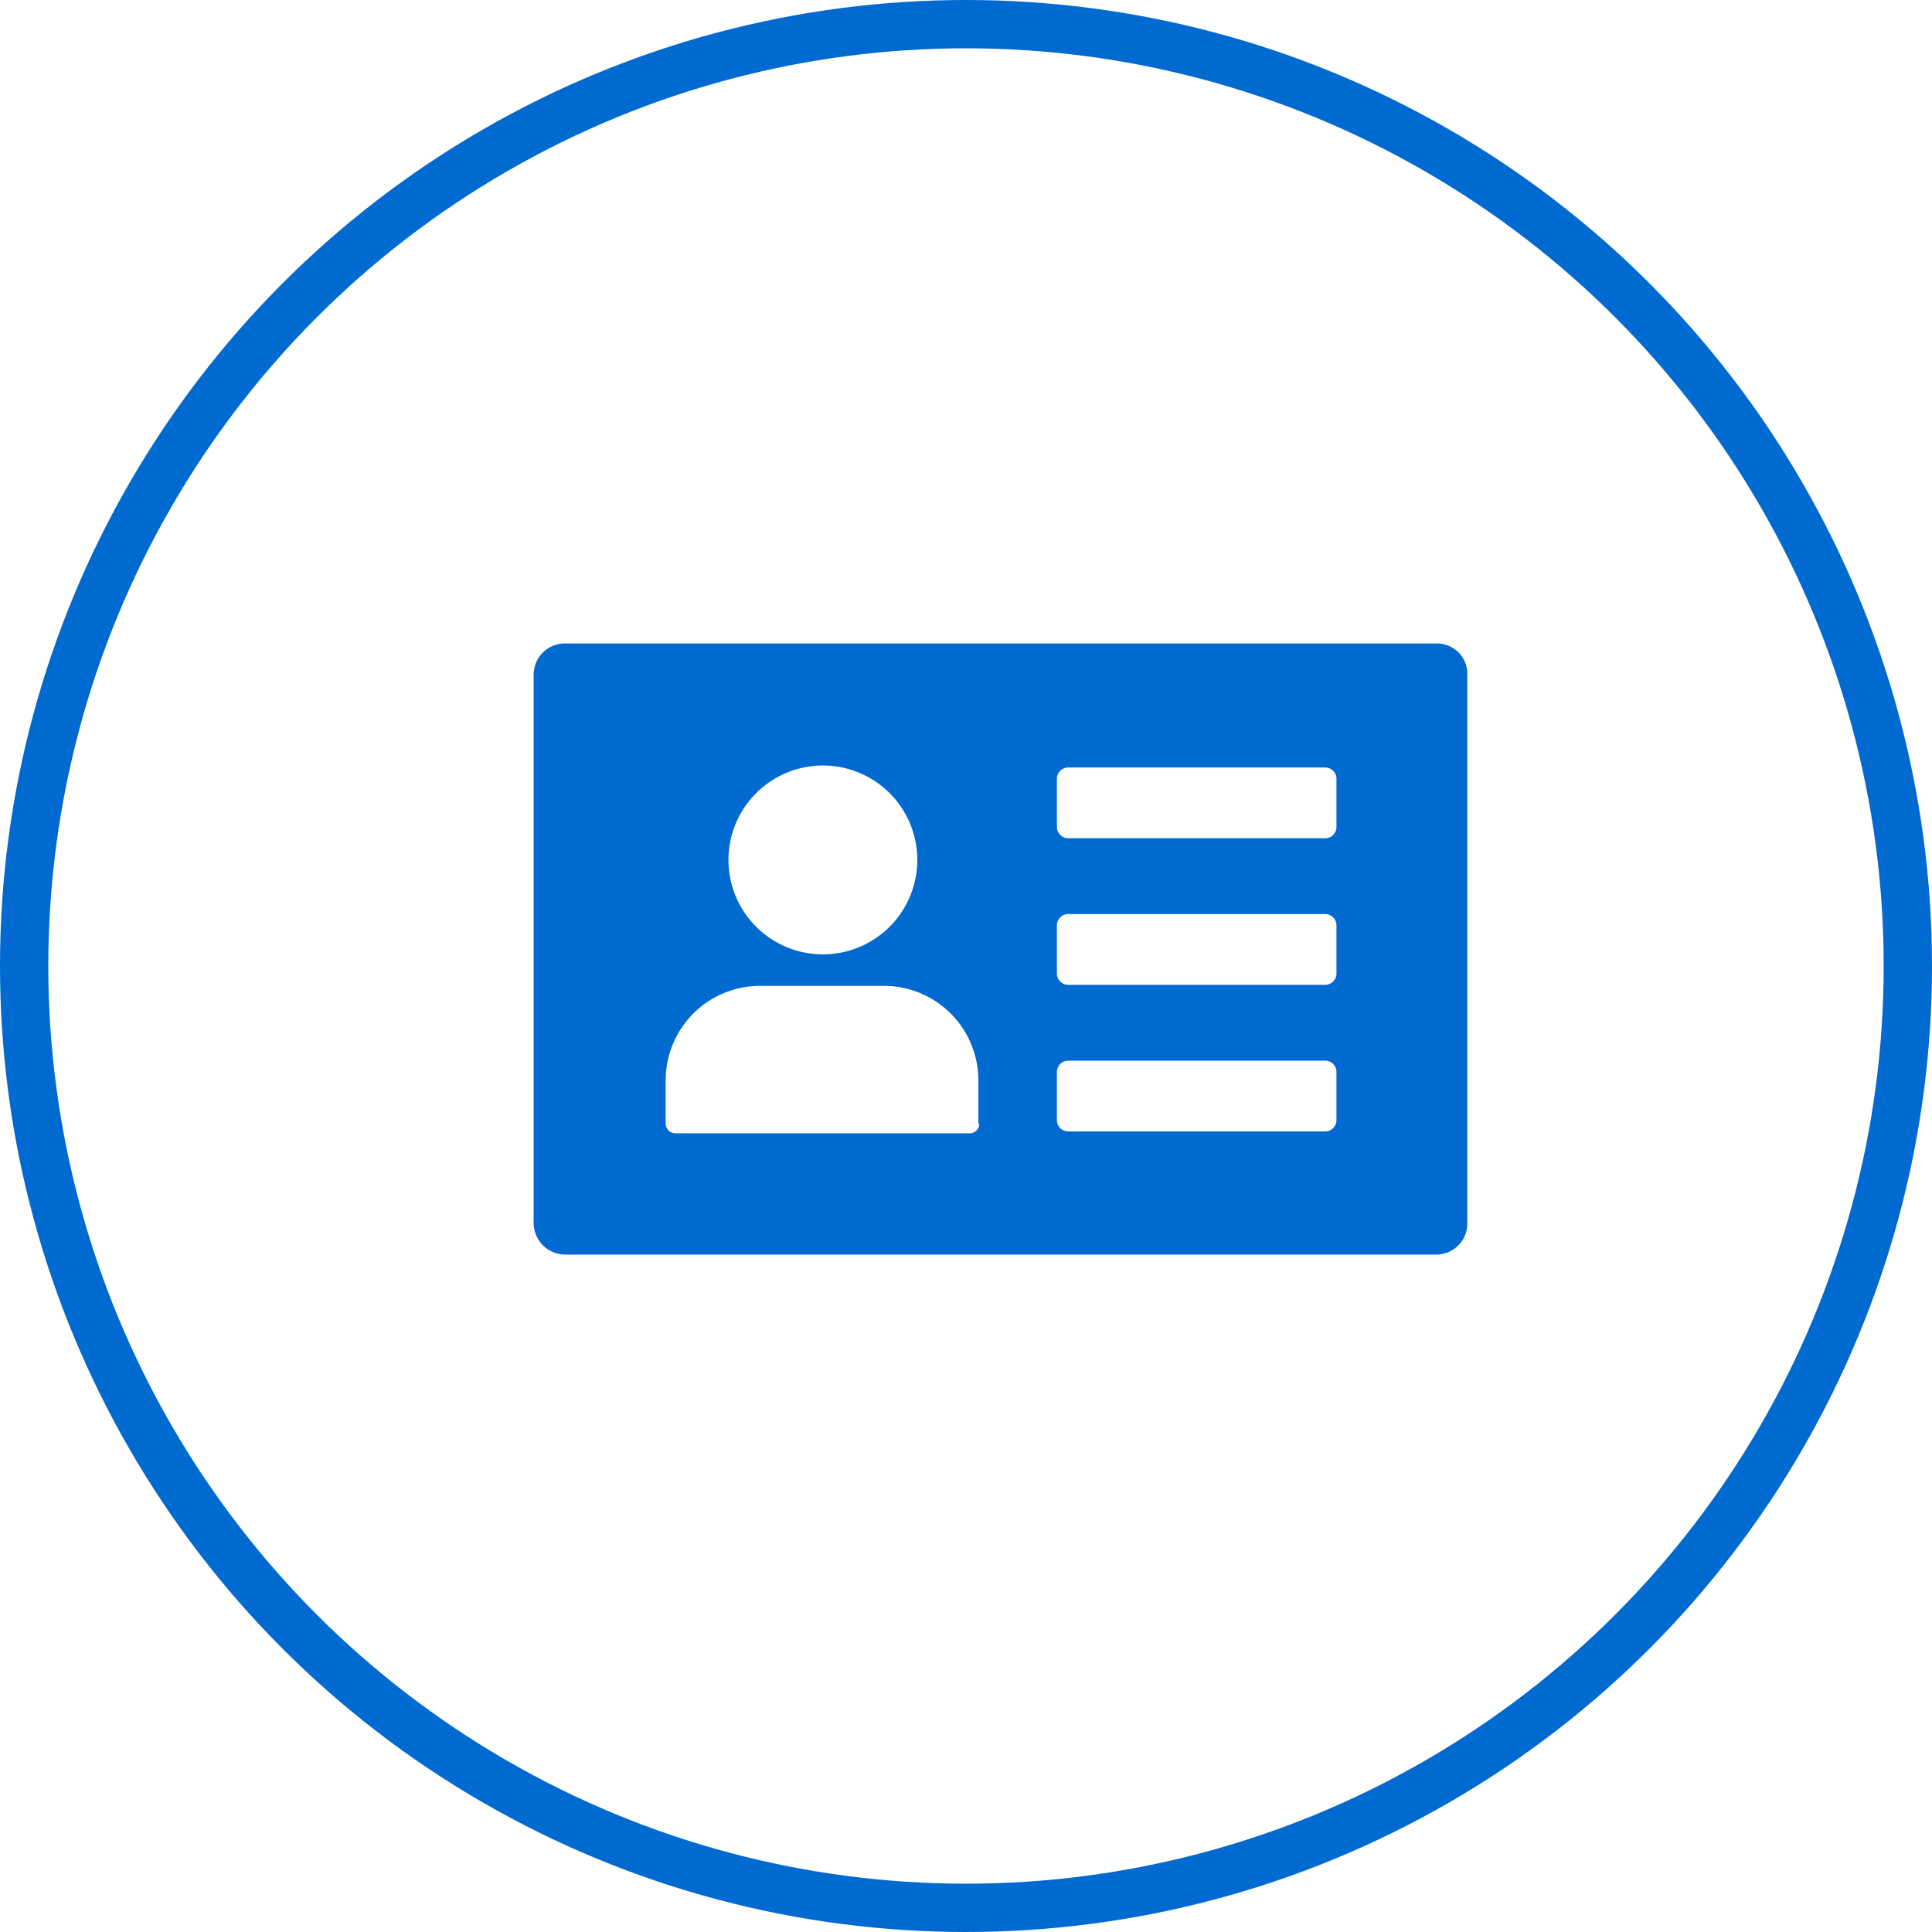<svg xmlns="http://www.w3.org/2000/svg" width="40" height="40" viewBox="0 0 40 40">
  <g id="Group_59" data-name="Group 59" transform="translate(0.487 0.108)">
    <g id="Ellipse_4" data-name="Ellipse 4" transform="translate(-0.487 -0.108)" fill="none" stroke="#006ad0" stroke-width="1">
      <circle cx="20" cy="20" r="20" stroke="none"/>
      <circle cx="20" cy="20" r="19.5" fill="none"/>
    </g>
    <path id="Path_794" data-name="Path 794" d="M18.7,0H.652A.644.644,0,0,0,0,.652V12a.656.656,0,0,0,.652.652H18.678A.644.644,0,0,0,19.33,12V.652A.627.627,0,0,0,18.7,0ZM5.989,2.526A1.955,1.955,0,1,1,4.033,4.481,1.956,1.956,0,0,1,5.989,2.526M9.227,9.94a.2.2,0,0,1-.2.2H2.933a.2.2,0,0,1-.2-.2v-.9A1.956,1.956,0,0,1,4.685,7.088H7.251A1.956,1.956,0,0,1,9.207,9.044v.9Zm7.394-.082a.235.235,0,0,1-.244.244h-5.3a.235.235,0,0,1-.244-.244V8.881a.235.235,0,0,1,.244-.244h5.3a.235.235,0,0,1,.244.244Zm0-3.035a.235.235,0,0,1-.244.244h-5.3a.235.235,0,0,1-.244-.244V5.846a.235.235,0,0,1,.244-.244h5.3a.235.235,0,0,1,.244.244Zm0-3.035a.235.235,0,0,1-.244.244h-5.3a.235.235,0,0,1-.244-.244V2.811a.235.235,0,0,1,.244-.244h5.3a.235.235,0,0,1,.244.244Z" transform="translate(10.562 13.215)" fill="#006ad0"/>
  </g>
</svg>
